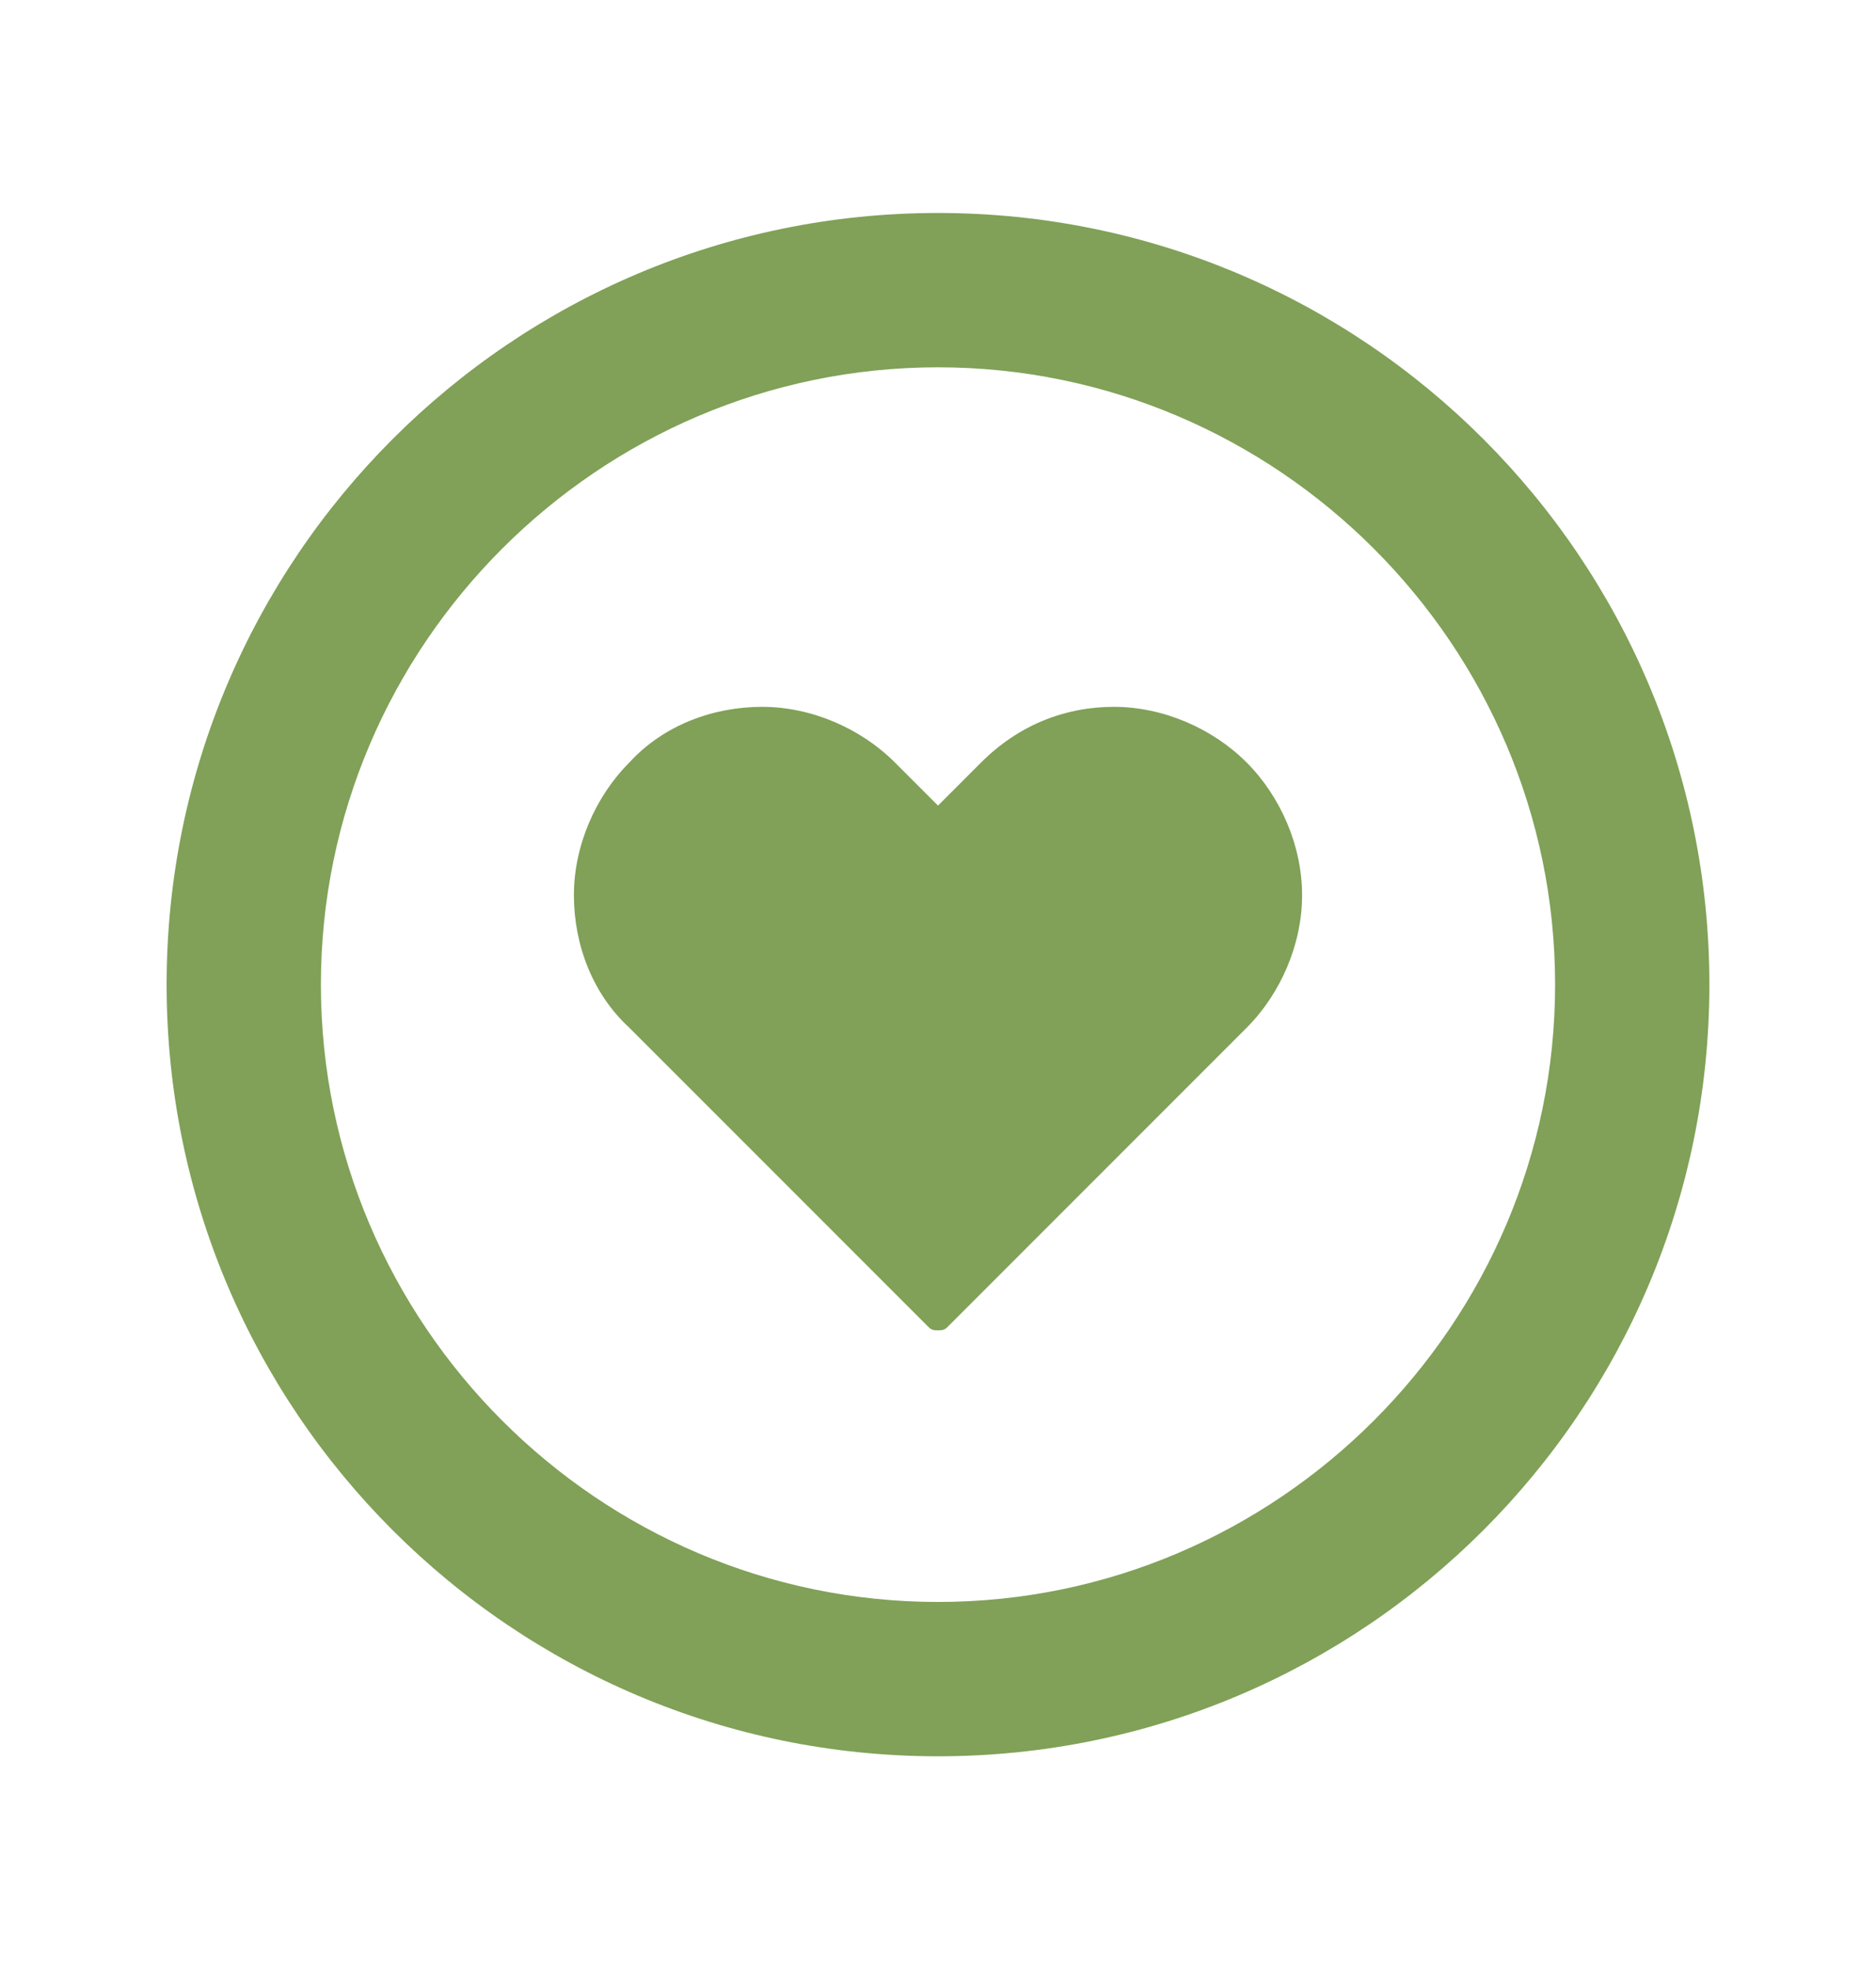 <?xml version="1.0" encoding="utf-8"?>
<!-- Generator: Adobe Illustrator 27.1.1, SVG Export Plug-In . SVG Version: 6.00 Build 0)  -->
<svg version="1.1" id="Layer_1" xmlns="http://www.w3.org/2000/svg" xmlns:xlink="http://www.w3.org/1999/xlink" x="0px" y="0px"
	 viewBox="0 0 60.8 63.8" style="enable-background:new 0 0 60.8 63.8;" xml:space="preserve">
<style type="text/css">
	.st0{fill:#80A157;}
</style>
<g>
	<path class="st0" d="M30.4,6.9c-13.8,0-25,11.2-25,25s11.2,25,25,25s25-11.2,25-25S44.2,6.9,30.4,6.9z M30.4,51.9c-11,0-20-9-20-20
		s9-20,20-20s20,9,20,20S41.4,51.9,30.4,51.9z"/>
	<path class="st0" d="M40.4,24.7c-1.1-1.1-2.7-1.8-4.3-1.8s-3.1,0.6-4.3,1.8l-1.4,1.4L29,24.7c-1.1-1.1-2.7-1.8-4.3-1.8
		s-3.2,0.6-4.3,1.8c-1.1,1.1-1.8,2.7-1.8,4.3c0,1.6,0.6,3.2,1.8,4.3l9.7,9.7c0.1,0.1,0.2,0.1,0.3,0.1s0.2,0,0.3-0.1l9.7-9.7
		c1.1-1.1,1.8-2.7,1.8-4.3l0,0C42.2,27.4,41.5,25.8,40.4,24.7z"/>
</g>
</svg>
